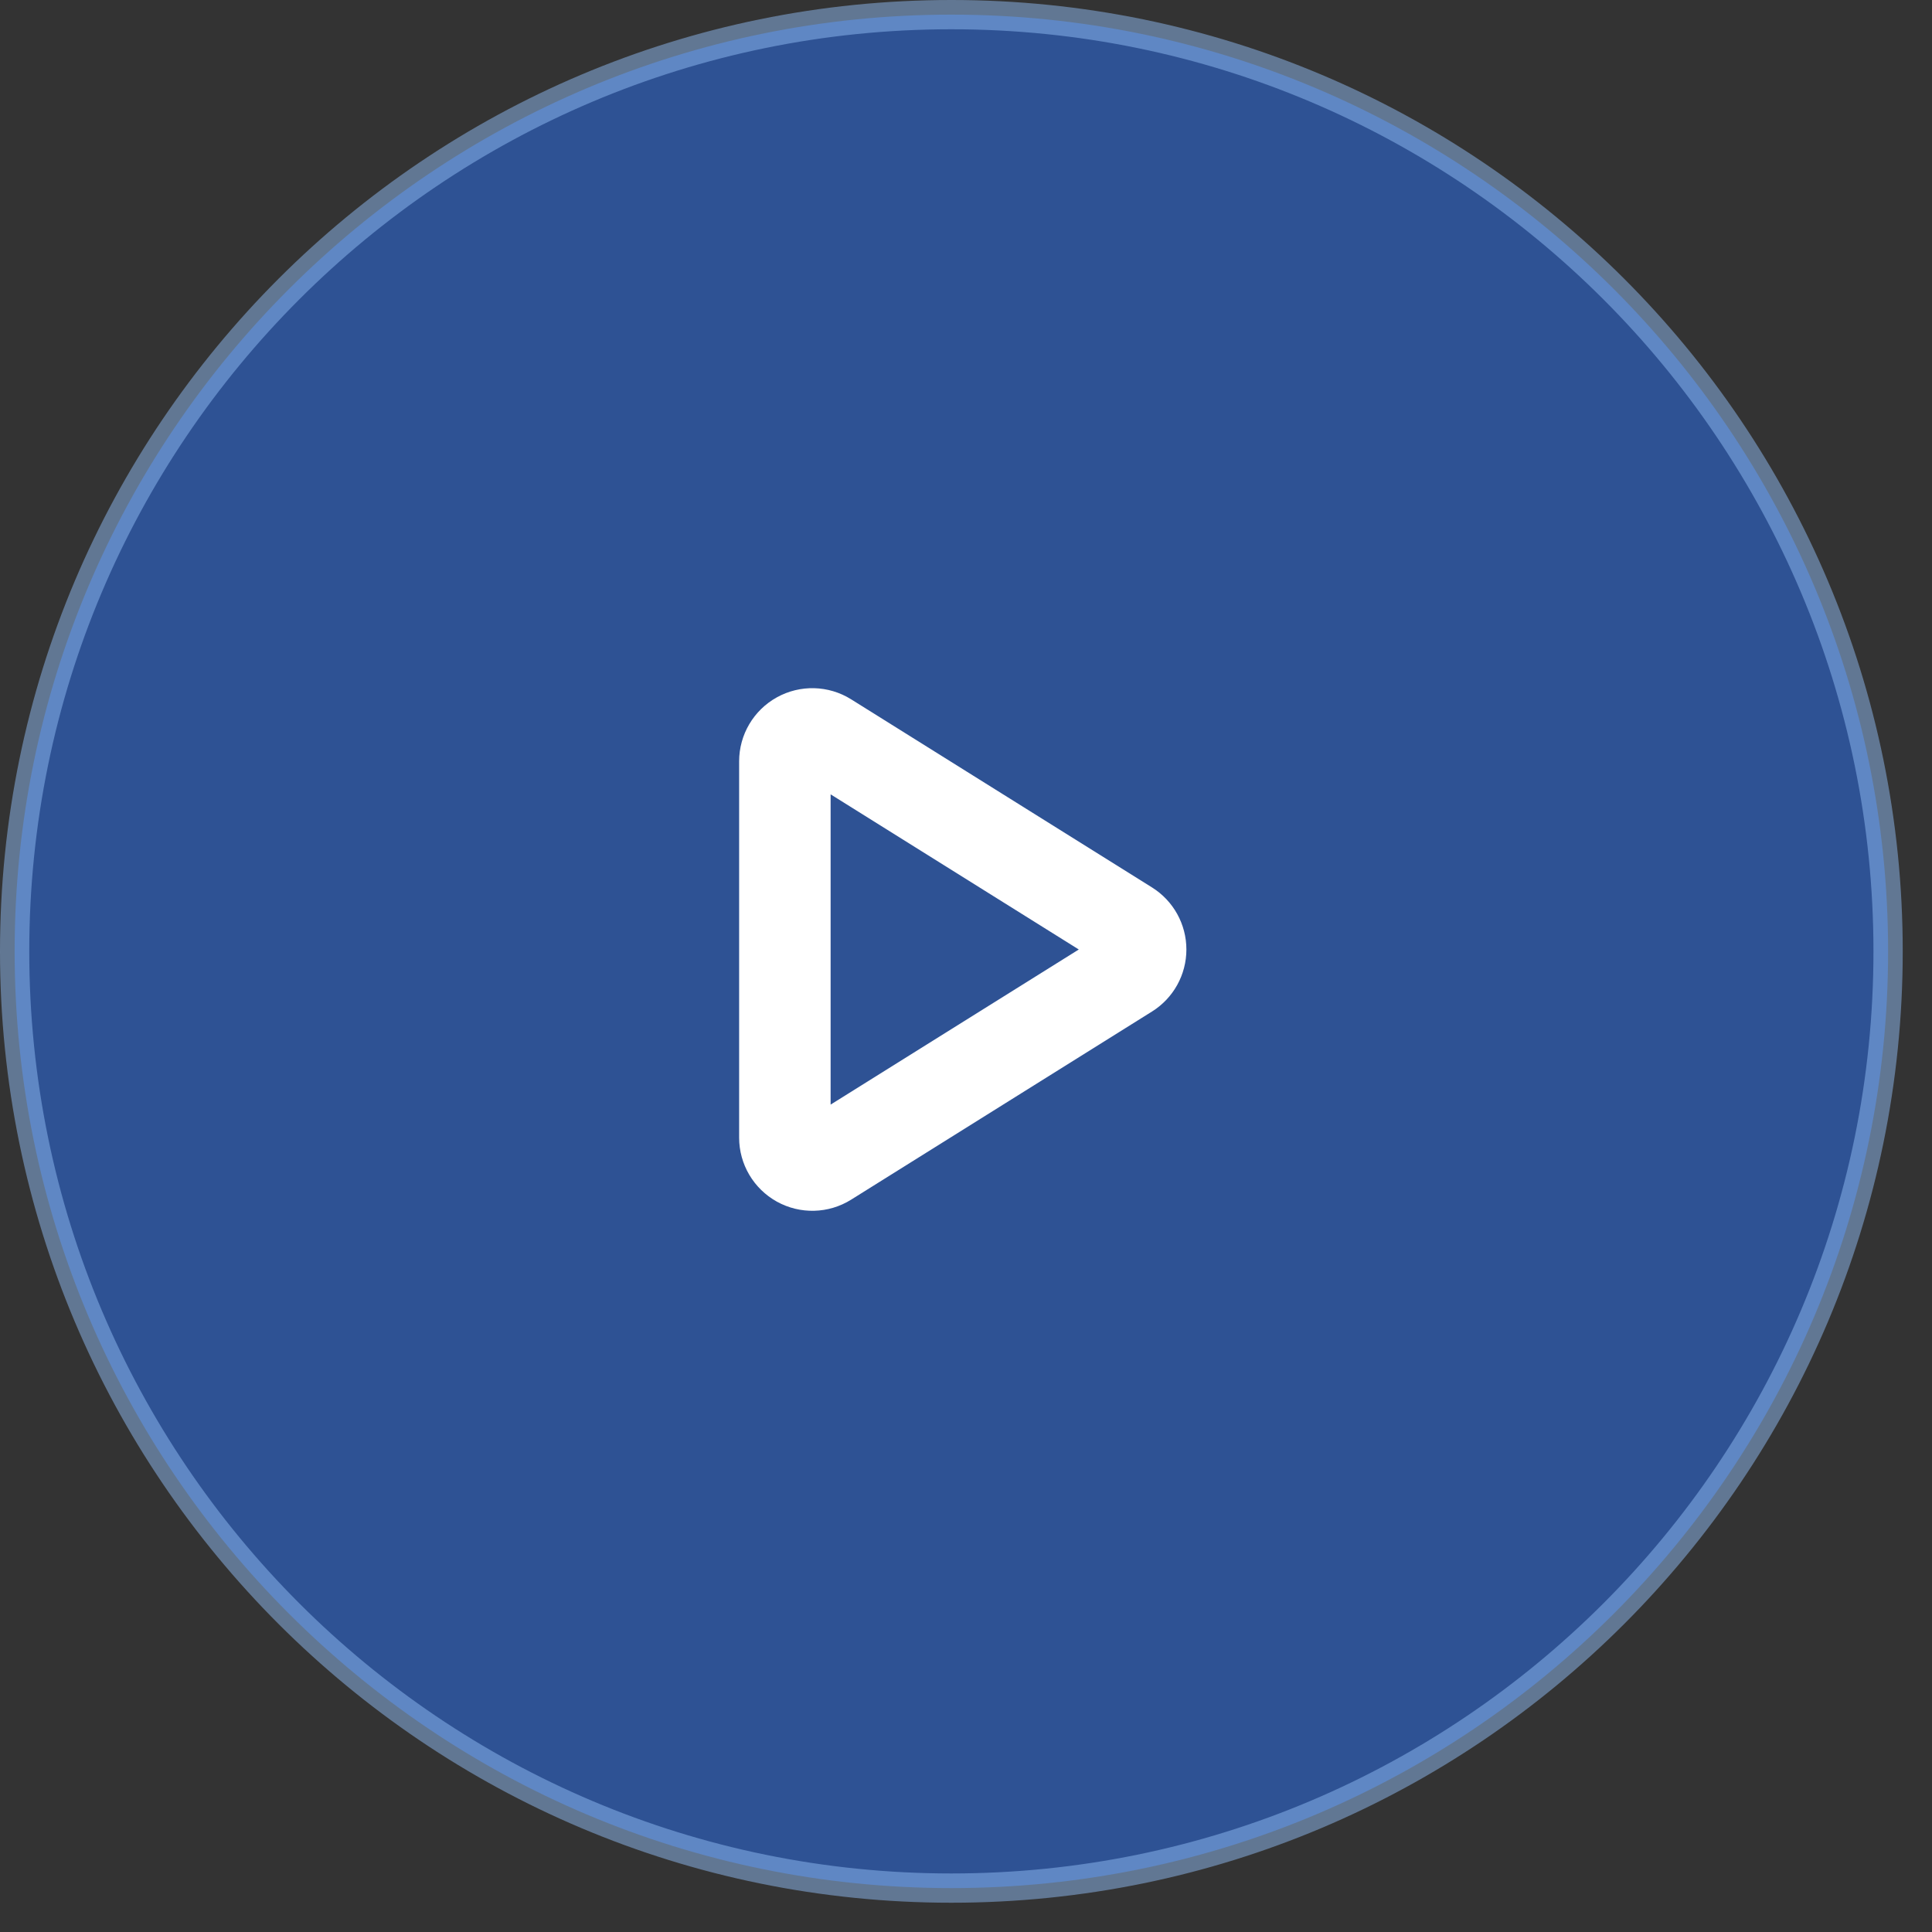 <svg 
 xmlns="http://www.w3.org/2000/svg"
 xmlns:xlink="http://www.w3.org/1999/xlink"
 viewBox="0 0 66 66"
 width="65.5px" height="65.5px">
<rect x="0" y="0" width="66" height="66" fill="#333333" stroke="none"/>
<path fill-rule="evenodd"  stroke="rgb(143, 187, 244)" stroke-width="1px" stroke-linecap="butt" stroke-linejoin="miter" opacity="0.502" fill="rgb(42, 114, 245)"
 d="M32.500,0.500 C50.173,0.500 64.500,14.827 64.500,32.500 C64.500,50.173 50.173,64.500 32.500,64.500 C14.827,64.500 0.500,50.173 0.500,32.500 C0.500,14.827 14.827,0.500 32.500,0.500 Z"/>
<path fill-rule="evenodd"  fill="rgb(255, 255, 255)"
 d="M28.375,27.136 L28.375,37.735 L36.853,32.436 L28.375,27.136 ZM29.075,40.983 C28.304,41.465 27.333,41.489 26.539,41.050 C25.744,40.608 25.250,39.773 25.250,38.864 L25.250,26.008 C25.250,25.099 25.744,24.262 26.539,23.822 C27.333,23.382 28.304,23.407 29.075,23.889 L39.356,30.317 C40.086,30.774 40.529,31.575 40.529,32.436 C40.529,33.297 40.086,34.097 39.356,34.554 L29.075,40.983 Z"/>
</svg>
